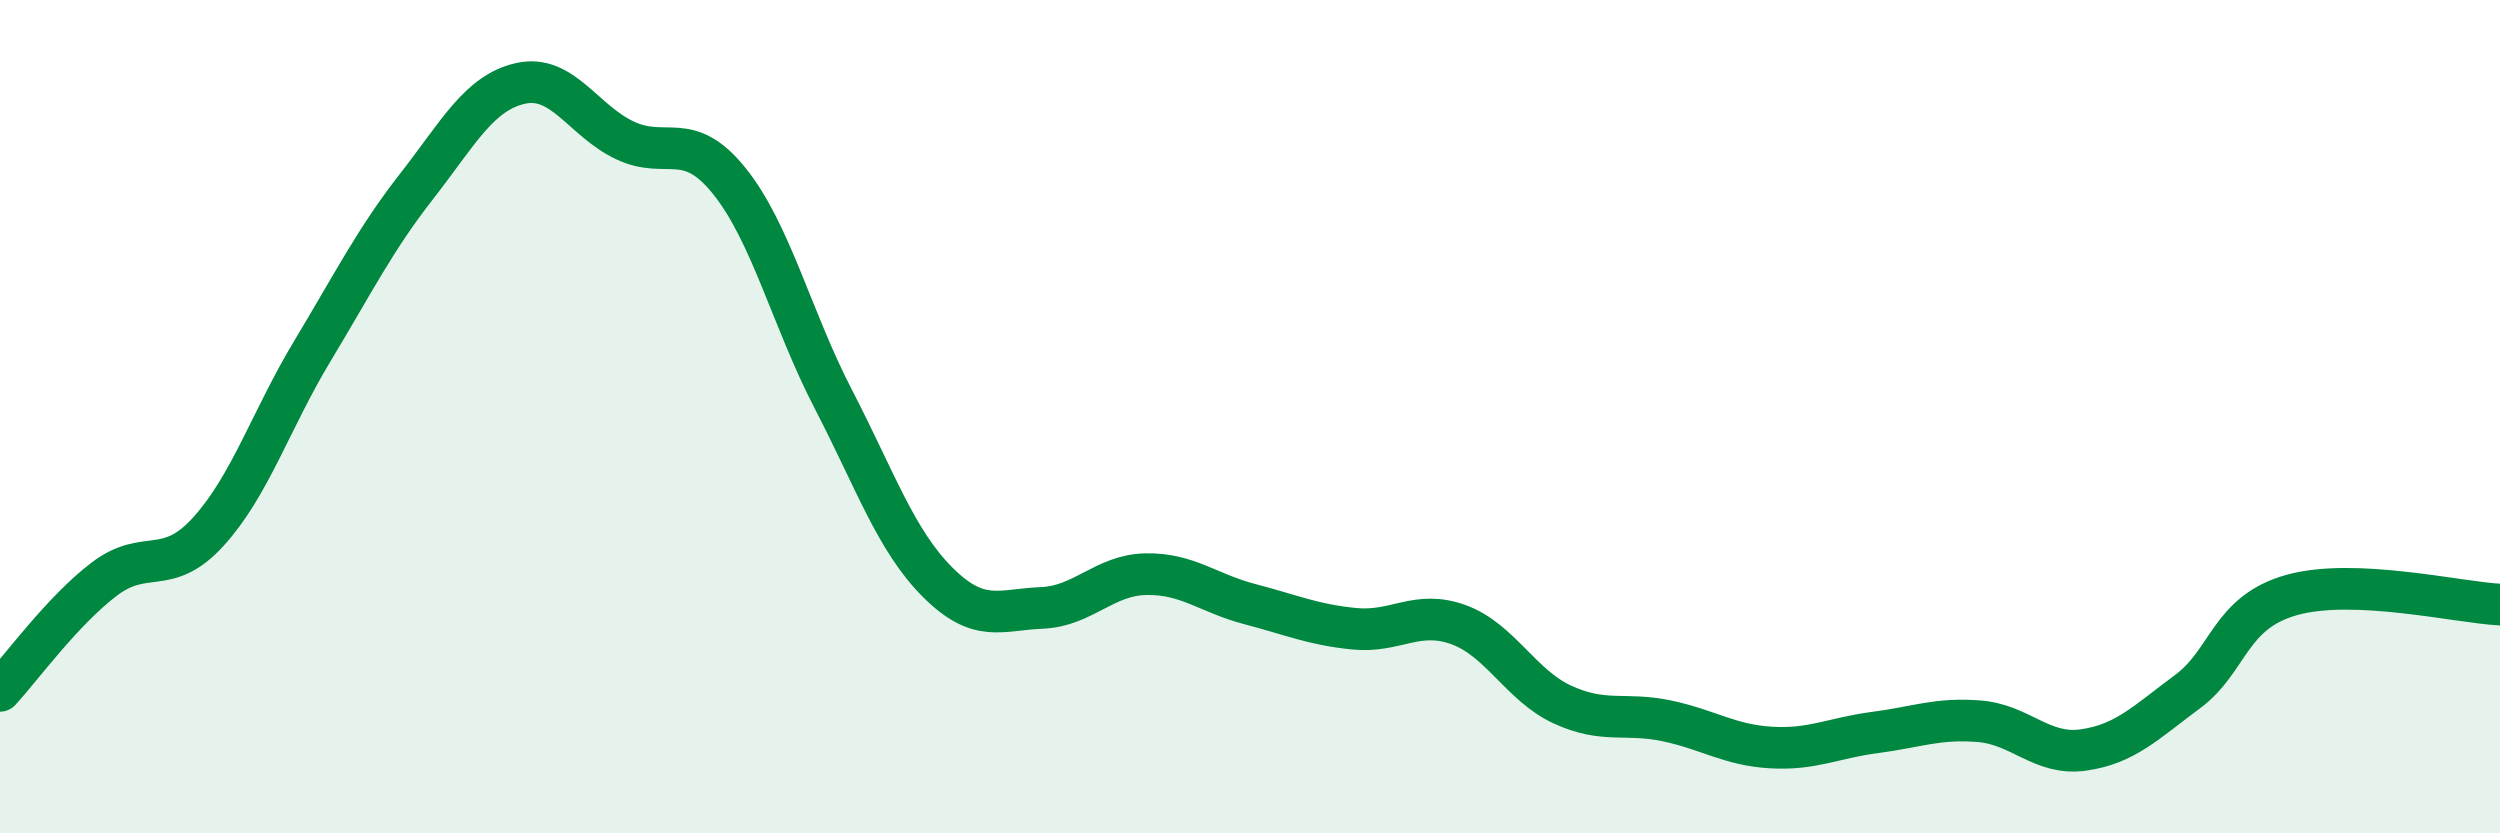 
    <svg width="60" height="20" viewBox="0 0 60 20" xmlns="http://www.w3.org/2000/svg">
      <path
        d="M 0,16.58 C 0.5,16.04 1.5,14.66 2.5,13.9 C 3.5,13.14 4,13.86 5,12.76 C 6,11.66 6.5,10.08 7.5,8.42 C 8.5,6.76 9,5.75 10,4.47 C 11,3.19 11.5,2.22 12.5,2 C 13.5,1.78 14,2.9 15,3.37 C 16,3.84 16.5,3.1 17.5,4.34 C 18.5,5.58 19,7.65 20,9.58 C 21,11.51 21.5,12.97 22.5,13.97 C 23.5,14.97 24,14.63 25,14.59 C 26,14.55 26.5,13.8 27.5,13.78 C 28.5,13.76 29,14.24 30,14.5 C 31,14.76 31.5,14.99 32.5,15.09 C 33.5,15.19 34,14.63 35,14.99 C 36,15.35 36.5,16.45 37.5,16.91 C 38.5,17.37 39,17.09 40,17.3 C 41,17.51 41.5,17.88 42.5,17.94 C 43.5,18 44,17.71 45,17.58 C 46,17.45 46.5,17.23 47.5,17.31 C 48.5,17.39 49,18.14 50,18 C 51,17.86 51.5,17.34 52.5,16.6 C 53.5,15.86 53.5,14.7 55,14.28 C 56.5,13.86 59,14.46 60,14.51L60 20L0 20Z"
        fill="#008740"
        opacity="0.1"
        stroke-linecap="round"
        stroke-linejoin="round"
      />
      <path
        d="M 0,16.58 C 0.5,16.04 1.5,14.66 2.5,13.9 C 3.5,13.14 4,13.86 5,12.76 C 6,11.66 6.5,10.08 7.5,8.42 C 8.5,6.76 9,5.75 10,4.47 C 11,3.19 11.5,2.22 12.5,2 C 13.5,1.78 14,2.9 15,3.37 C 16,3.84 16.5,3.1 17.5,4.34 C 18.5,5.58 19,7.65 20,9.58 C 21,11.51 21.5,12.97 22.5,13.97 C 23.5,14.97 24,14.63 25,14.59 C 26,14.55 26.5,13.8 27.5,13.78 C 28.5,13.76 29,14.24 30,14.5 C 31,14.76 31.5,14.99 32.5,15.09 C 33.5,15.19 34,14.63 35,14.99 C 36,15.35 36.5,16.45 37.5,16.91 C 38.5,17.37 39,17.09 40,17.3 C 41,17.51 41.5,17.88 42.5,17.94 C 43.5,18 44,17.71 45,17.58 C 46,17.45 46.5,17.23 47.5,17.31 C 48.5,17.39 49,18.14 50,18 C 51,17.86 51.5,17.34 52.5,16.6 C 53.5,15.86 53.5,14.7 55,14.28 C 56.5,13.86 59,14.46 60,14.51"
        stroke="#008740"
        stroke-width="1"
        fill="none"
        stroke-linecap="round"
        stroke-linejoin="round"
      />
    </svg>
  